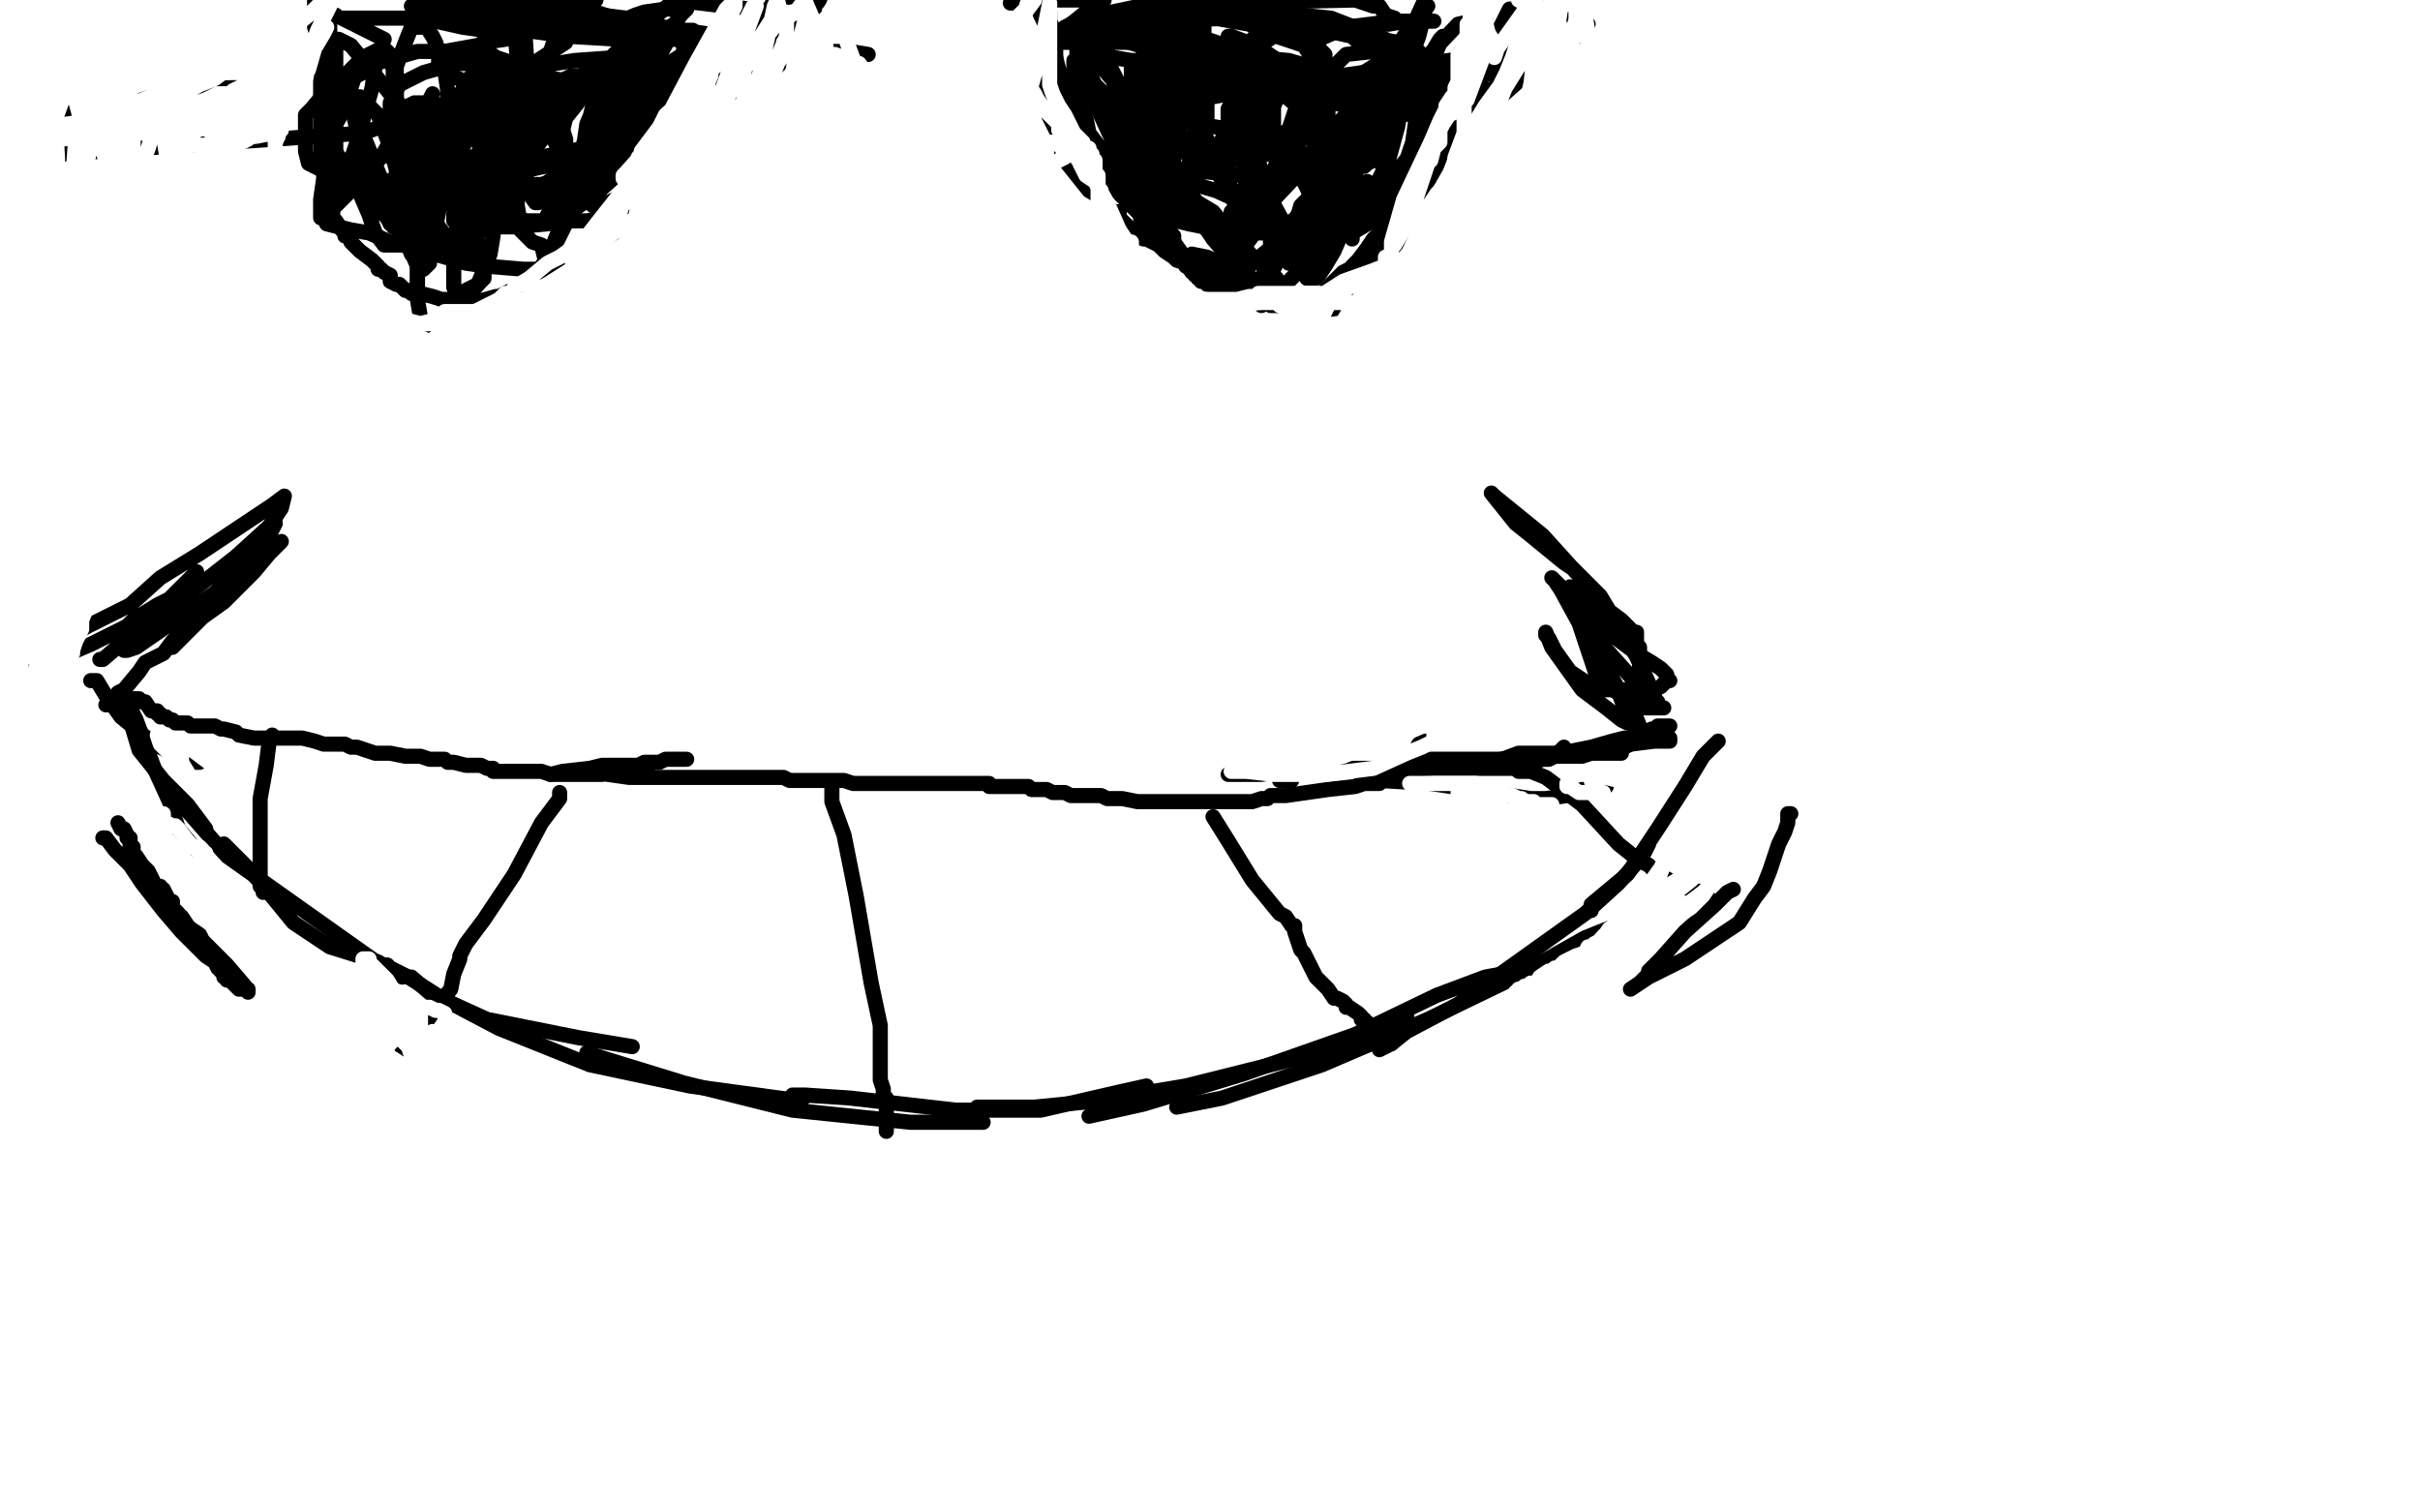 <?xml version="1.0" standalone="no"?>
<!DOCTYPE svg PUBLIC "-//W3C//DTD SVG 1.1//EN"
"http://www.w3.org/Graphics/SVG/1.1/DTD/svg11.dtd">

<svg width="800" height="500" version="1.1" xmlns="http://www.w3.org/2000/svg" xmlns:xlink="http://www.w3.org/1999/xlink" style="stroke-antialiasing: false"><desc>This SVG has been created on https://colorillo.com/</desc><rect x='0' y='0' width='800' height='500' style='fill: rgb(255,255,255); stroke-width:0' /><polyline points="55,260 61,267 61,267 75,283 75,283 130,322 130,322" style="fill: none; stroke: #000000; stroke-width: 5; stroke-linejoin: round; stroke-linecap: round; stroke-antialiasing: false; stroke-antialias: 0; opacity: 1.0"/>
<polyline points="74,279 77,282 77,282 82,287 82,287 88,294 88,294 97,305 97,305 109,313 109,313 125,318 125,318 133,323 133,323" style="fill: none; stroke: #000000; stroke-width: 5; stroke-linejoin: round; stroke-linecap: round; stroke-antialiasing: false; stroke-antialias: 0; opacity: 1.0"/>
<polyline points="136,323 143,329 143,329 150,332 150,332 161,337 161,337 191,343 191,343 209,346 209,346" style="fill: none; stroke: #000000; stroke-width: 5; stroke-linejoin: round; stroke-linecap: round; stroke-antialiasing: false; stroke-antialias: 0; opacity: 1.0"/>
<polyline points="128,319 129,320 129,320 135,323 135,323 146,330 146,330 165,340 165,340 195,352 195,352 228,359 265,364" style="fill: none; stroke: #000000; stroke-width: 5; stroke-linejoin: round; stroke-linecap: round; stroke-antialiasing: false; stroke-antialias: 0; opacity: 1.0"/>
<polyline points="194,348 200,350 200,350 226,358 226,358 262,367 262,367 301,371 301,371 318,371 318,371 325,371 325,371" style="fill: none; stroke: #000000; stroke-width: 5; stroke-linejoin: round; stroke-linecap: round; stroke-antialiasing: false; stroke-antialias: 0; opacity: 1.0"/>
<polyline points="262,362 266,362 266,362 281,363 281,363 316,367 316,367 344,367 344,367 370,361 370,361 379,359 379,359" style="fill: none; stroke: #000000; stroke-width: 5; stroke-linejoin: round; stroke-linecap: round; stroke-antialiasing: false; stroke-antialias: 0; opacity: 1.0"/>
<polyline points="323,366 342,366 342,366 362,364 362,364 392,359 392,359 432,349 432,349 458,338 458,338 465,336 465,336" style="fill: none; stroke: #000000; stroke-width: 5; stroke-linejoin: round; stroke-linecap: round; stroke-antialiasing: false; stroke-antialias: 0; opacity: 1.0"/>
<polyline points="360,369 378,365 378,365 411,355 411,355 448,342 448,342 475,329 475,329 491,323 491,323 502,321 502,321" style="fill: none; stroke: #000000; stroke-width: 5; stroke-linejoin: round; stroke-linecap: round; stroke-antialiasing: false; stroke-antialias: 0; opacity: 1.0"/>
<polyline points="389,366 404,363 404,363 437,352 437,352 472,337 472,337 501,323 501,323 524,310 524,310 539,304 541,301" style="fill: none; stroke: #000000; stroke-width: 5; stroke-linejoin: round; stroke-linecap: round; stroke-antialiasing: false; stroke-antialias: 0; opacity: 1.0"/>
<polyline points="456,347 460,345 460,345 465,341 465,341 482,332 482,332 503,317 503,317 524,302 524,302 535,292 535,292 543,283 545,279" style="fill: none; stroke: #000000; stroke-width: 5; stroke-linejoin: round; stroke-linecap: round; stroke-antialiasing: false; stroke-antialias: 0; opacity: 1.0"/>
<polyline points="526,301 526,299 526,299 538,289 538,289 548,274 548,274 557,260 557,260 563,250 563,250 568,245" style="fill: none; stroke: #000000; stroke-width: 5; stroke-linejoin: round; stroke-linecap: round; stroke-antialiasing: false; stroke-antialias: 0; opacity: 1.0"/>
<polyline points="68,274 62,266 62,266 54,258 54,258 46,248 46,248 43,238 43,238" style="fill: none; stroke: #000000; stroke-width: 5; stroke-linejoin: round; stroke-linecap: round; stroke-antialiasing: false; stroke-antialias: 0; opacity: 1.0"/>
<polyline points="30,225 32,225 32,225 35,230 35,230 40,237 40,237 51,246 51,246 63,252 63,252 66,252 66,252" style="fill: none; stroke: #000000; stroke-width: 5; stroke-linejoin: round; stroke-linecap: round; stroke-antialiasing: false; stroke-antialias: 0; opacity: 1.0"/>
<polyline points="43,234 45,238 45,238 48,246 48,246 51,254 51,254 56,265 56,265 59,274 59,274 64,280 64,280 65,281" style="fill: none; stroke: #000000; stroke-width: 5; stroke-linejoin: round; stroke-linecap: round; stroke-antialiasing: false; stroke-antialias: 0; opacity: 1.0"/>
<polyline points="40,231 41,231 41,231 43,231 43,231 45,231 46,231 46,232 48,232 50,235 52,235 52,236 53,236 53,237 55,237 56,238 57,238 58,239 60,239 61,239 62,239 63,240 67,240 69,240 71,240 73,241 74,241 78,242 79,243 84,244 86,244 88,244 90,244 92,244 96,244 98,244 100,244 104,245 107,246 110,246 111,246 114,246 116,247 118,247 124,249 127,249 129,249 134,250 138,250 139,250 142,251 143,251 144,251 145,251 146,251 147,251 148,252 150,252 154,253 159,253 161,254 162,254 163,254 163,255 165,255 166,255 169,255 170,255 172,255 173,255 177,255 179,255 182,256 185,256 186,256 187,256 191,256 195,256 199,256" style="fill: none; stroke: #000000; stroke-width: 5; stroke-linejoin: round; stroke-linecap: round; stroke-antialiasing: false; stroke-antialias: 0; opacity: 1.0"/>
<circle cx="214.5" cy="254.5" r="2" style="fill: #000000; stroke-antialiasing: false; stroke-antialias: 0; opacity: 1.0"/>
<polyline points="182,256 186,255 186,255 195,254 195,254 199,253 199,253 201,253 201,253 203,253 203,253 204,253 206,253 207,253 208,253 209,253 210,253 211,253 213,252 214,252 215,252 217,252 218,252 220,251 221,251 222,251 224,251 226,251 227,251" style="fill: none; stroke: #000000; stroke-width: 5; stroke-linejoin: round; stroke-linecap: round; stroke-antialiasing: false; stroke-antialias: 0; opacity: 1.0"/>
<polyline points="188,255 189,255 189,255 195,255 195,255 201,256 201,256 208,257 208,257 210,257 210,257 212,257 212,257 217,257 222,257 223,257 224,257 225,257 226,257 227,257 228,257 229,257 231,257 232,257 234,257 236,257 239,257 240,257 241,257 242,257 243,257 245,257 246,257 249,257 250,257 251,257 252,257 255,257 259,257 261,258 262,258 264,258 266,258 268,258 270,258 272,258 274,258 276,258 277,258 279,258 282,259 285,259 288,259 289,259 291,259 293,259 295,259 296,259 298,259 300,259 302,259 304,259 306,259 307,259 310,259 312,259 315,259 316,259 319,259 321,259 324,259 326,259 327,259 327,260 328,260 329,260 333,260 336,260 337,260 340,260 341,261 342,261 344,261 346,261 348,262 352,262 354,263 356,263 358,263 360,263 361,263 363,263 364,263 366,264 369,264 371,264 376,265 378,265 380,265 384,265 385,265 386,265 388,265 389,265 390,265 391,265 393,265 394,265 398,265 399,265 402,265 403,265 405,265 407,265 409,265 413,265 414,265 417,264 418,264 419,264 420,263 423,263 425,263 432,262 439,261 448,260 451,259 454,259 456,259 456,258 457,258 457,257 459,256 462,255 463,253 467,250 469,246 476,243 479,240 487,237 490,236 496,235 498,234 499,234" style="fill: none; stroke: #000000; stroke-width: 5; stroke-linejoin: round; stroke-linecap: round; stroke-antialiasing: false; stroke-antialias: 0; opacity: 1.0"/>
<polyline points="423,258 424,258 424,258 427,258 427,258" style="fill: none; stroke: #000000; stroke-width: 5; stroke-linejoin: round; stroke-linecap: round; stroke-antialiasing: false; stroke-antialias: 0; opacity: 1.0"/>
<polyline points="450,258 456,258 456,258 473,259 473,259 493,262 493,262 506,264 506,264 511,264 511,264 518,263 518,263 523,261 523,261 526,261 526,261 530,260 531,260" style="fill: none; stroke: #000000; stroke-width: 5; stroke-linejoin: round; stroke-linecap: round; stroke-antialiasing: false; stroke-antialias: 0; opacity: 1.0"/>
<polyline points="470,251 482,251 482,251 495,251 495,251 510,250 510,250 515,249 515,249 516,248 516,248 517,247 517,247" style="fill: none; stroke: #000000; stroke-width: 5; stroke-linejoin: round; stroke-linecap: round; stroke-antialiasing: false; stroke-antialias: 0; opacity: 1.0"/>
<polyline points="492,253 494,252 494,252 502,249 502,249 515,249 515,249 530,249 530,249 535,249 535,249 536,249 536,249 536,248 537,247 539,246 540,245 541,245 543,244 544,242 546,241 548,241 548,240 549,240 550,240 551,240 552,240" style="fill: none; stroke: #000000; stroke-width: 5; stroke-linejoin: round; stroke-linecap: round; stroke-antialiasing: false; stroke-antialias: 0; opacity: 1.0"/>
<polyline points="516,250 516,249 516,249 526,247 526,247 533,245 533,245 537,244 537,244 538,244 539,244 540,244 544,244 547,244 548,244 552,244 552,245 550,245 547,245 539,246 533,248 526,249 523,250 520,250 517,250 514,250 512,251 510,251 507,252 502,254 495,254 491,254 489,254 483,254 479,254 476,254 473,254 471,254 467,254 464,254 461,254 453,254 450,254 444,254 434,255 428,255 423,255 417,256 415,256 413,256 408,256 407,256 406,256" style="fill: none; stroke: #000000; stroke-width: 5; stroke-linejoin: round; stroke-linecap: round; stroke-antialiasing: false; stroke-antialias: 0; opacity: 1.0"/>
<polyline points="90,243 89,245 89,245 88,253 88,253 86,264 86,264 86,273 86,273 86,280 86,280 86,283 86,283 86,284 86,284 86,288 86,289 86,292 86,293 87,294 87,295" style="fill: none; stroke: #000000; stroke-width: 5; stroke-linejoin: round; stroke-linecap: round; stroke-antialiasing: false; stroke-antialias: 0; opacity: 1.0"/>
<polyline points="185,262 185,264 185,264 179,272 179,272 170,289 170,289 160,304 160,304 154,312 154,312 152,316 152,316 152,317 152,317 150,322 149,327 145,332 138,342 136,345 133,348 132,349 132,350 132,352" style="fill: none; stroke: #000000; stroke-width: 5; stroke-linejoin: round; stroke-linecap: round; stroke-antialiasing: false; stroke-antialias: 0; opacity: 1.0"/>
<polyline points="275,260 275,265 275,265 279,276 279,276 283,296 283,296 288,325 288,325 291,339 291,339 291,348 291,348 291,357 292,360 292,362 293,363 293,364 293,365 293,366 293,368 293,371 293,372 293,373 293,374" style="fill: none; stroke: #000000; stroke-width: 5; stroke-linejoin: round; stroke-linecap: round; stroke-antialiasing: false; stroke-antialias: 0; opacity: 1.0"/>
<polyline points="401,270 406,278 406,278 414,291 414,291 423,302 423,302 425,303 425,303 427,306 427,306 428,306 428,306 428,308 428,308 429,311 429,311 430,314 431,315 433,319 434,321 435,323 438,326 439,327 441,330 442,330 444,331 445,332 445,333 446,333 449,335 450,336 450,337 451,337 451,338 452,338 453,340 454,341 455,343 458,345 459,345 460,345" style="fill: none; stroke: #000000; stroke-width: 5; stroke-linejoin: round; stroke-linecap: round; stroke-antialiasing: false; stroke-antialias: 0; opacity: 1.0"/>
<polyline points="502,255 503,255 503,255 506,255 506,255 511,257 511,257 523,266 523,266 535,279 535,279 540,283 541,283 542,284 543,285 545,286 547,288 555,293 563,295 565,297" style="fill: none; stroke: #000000; stroke-width: 5; stroke-linejoin: round; stroke-linecap: round; stroke-antialiasing: false; stroke-antialias: 0; opacity: 1.0"/>
<polyline points="33,218 34,218 34,218 41,212 41,212 55,202 55,202 78,184 78,184 89,174 89,174 93,168 94,164 90,167 81,173 66,183 53,191 43,200 29,207 11,217 0,223 1,224 9,222 30,213 42,207 44,205 52,200 56,198 59,195 61,193 62,192 65,189" style="fill: none; stroke: #000000; stroke-width: 5; stroke-linejoin: round; stroke-linecap: round; stroke-antialiasing: false; stroke-antialias: 0; opacity: 1.0"/>
<polyline points="42,213 41,214 41,214 41,215 41,215 42,215 42,215 45,214 45,214 71,196 81,190 90,182 93,179 89,183 84,189 78,195 74,199 67,204 65,206 61,210 60,211 57,214 56,214 57,212 61,208 67,200 72,195 81,185 87,177 90,174 91,173 90,175 87,179 84,183 80,189 78,191 76,193 73,196 70,199 65,203 65,206 57,212 54,216 48,219 46,222 41,228 39,229 37,232 35,233 36,233 37,233 38,230" style="fill: none; stroke: #000000; stroke-width: 5; stroke-linejoin: round; stroke-linecap: round; stroke-antialiasing: false; stroke-antialias: 0; opacity: 1.0"/>
<polyline points="550,234 549,234 549,234 544,234 544,234 533,228 533,228 528,224 528,224 522,206 522,206 516,195 514,192 513,191 516,194 525,208 542,227 548,232 548,233 546,228 541,217 529,198 510,177 494,164 493,163 497,168 501,173 506,177 517,186 520,188 529,197 532,202 536,205 539,208 540,209 541,209 541,211 541,212 541,213 542,214 542,216 542,217 542,219 542,221 542,224 542,226 541,228 540,229 540,235 542,240 543,243 543,245 541,241 539,239 537,234 534,226 531,221 526,210 520,198 519,194 521,196 526,202 533,210 541,216 546,219 549,221 550,222 551,223 551,224 552,225 551,225 550,226 549,227 547,228 544,228 537,228 534,228 528,228 525,226 519,222 514,215 512,211 511,210 511,209 513,214 523,228 531,234 536,238 538,239" style="fill: none; stroke: #000000; stroke-width: 5; stroke-linejoin: round; stroke-linecap: round; stroke-antialiasing: false; stroke-antialias: 0; opacity: 1.0"/>
<polyline points="34,277 35,277 35,277 38,281 38,281 43,286 43,286 47,292 47,292 54,301 54,301 60,308 60,308 63,311 66,314 68,316 71,318 72,320 73,321 74,322 74,323 75,323 75,324 76,324 78,326 79,327 80,327 81,327 82,327 82,328 81,326 75,319 71,315 69,313 67,311 66,309 63,307 62,306 60,303 59,303 59,302 57,300 57,298 56,298 55,296 54,294 53,294 53,293 52,293 51,292 50,290 49,288 48,287 47,286 45,283 44,283 44,281 44,280 43,280 43,279 43,278 43,277 42,277 42,276 41,274 40,274 39,272" style="fill: none; stroke: #000000; stroke-width: 5; stroke-linejoin: round; stroke-linecap: round; stroke-antialiasing: false; stroke-antialias: 0; opacity: 1.0"/>
<polyline points="573,294 571,295 571,295 567,299 567,299 557,308 557,308 549,317 549,317 545,321 545,321 545,322 543,324 542,325 539,327 545,323 557,317 569,309 575,305 580,297 583,293 585,288 586,285 587,282 588,279 590,275 591,272 591,270 591,269 592,269" style="fill: none; stroke: #000000; stroke-width: 5; stroke-linejoin: round; stroke-linecap: round; stroke-antialiasing: false; stroke-antialias: 0; opacity: 1.0"/>
<polyline points="138,94 138,88 138,88 132,74 132,74 119,42 119,42 108,20 108,20 104,9 104,9 104,2 104,2 104,0 104,0" style="fill: none; stroke: #000000; stroke-width: 5; stroke-linejoin: round; stroke-linecap: round; stroke-antialiasing: false; stroke-antialias: 0; opacity: 1.0"/>
<polyline points="111,5 109,6 109,6 109,11 109,11 107,21 107,21 106,27 106,27 106,37 106,37 106,49 106,53 107,57 107,58 108,59 108,60 108,61 108,62 109,64 109,65 109,66 109,67 109,69 110,70 110,72 111,73 113,76 114,77 114,78 115,78 116,79 116,80 117,81 118,82 119,83 123,86 124,87 125,88 125,89 126,89 127,90 129,91 129,93 131,94 132,94 133,95 134,96 135,96 136,97 137,97 139,97 143,98 146,99 149,99 150,100 152,100 153,100 157,100 164,98 165,98 169,96 170,96 172,96 173,95 176,93 181,92 187,88 191,86 194,82 203,77 206,73 214,65 227,52 235,44 250,30 255,24 261,18 273,6 223,0 208,13 204,17 202,19 201,20 201,21 206,21 221,22 233,23 235,22 236,22 236,21 237,21 238,21 240,19 243,16 246,14 248,12 248,11 251,7 253,5 256,0 264,1 259,13 256,17 256,18 256,18 252,22 252,22 251,23 251,23 247,27 247,27 242,31 242,31 234,38 232,41 231,41 232,39 241,33 250,25 257,18 263,13 266,6 271,0" style="fill: none; stroke: #000000; stroke-width: 5; stroke-linejoin: round; stroke-linecap: round; stroke-antialiasing: false; stroke-antialias: 0; opacity: 1.0"/>
<polyline points="343,1 343,2 343,2 344,5 344,5 347,11 347,11 350,23 350,23 353,29 353,29 354,32 354,32 355,35 355,35 356,37 356,37 358,42 358,45 360,50 362,53 364,55 364,56 365,57 366,59 367,60 367,61 367,63 369,63 372,66 374,68 377,71 377,72 381,76 383,78 386,82 387,83 387,84 389,85 390,86 391,86 392,87 394,90 395,90 395,91 396,91 396,92 397,92 397,93 398,93 399,94 400,94 401,95 404,96 405,96 408,98 411,98 415,99 416,99 419,100 420,101 421,101 424,101 426,101 429,101 431,100 432,99 433,99 434,98 435,98 437,97 439,95 440,94 443,91 444,90 446,89 447,89 447,88 449,86 452,82 454,79 464,69 465,66 471,60 473,58 476,55 478,53 482,48 484,44 493,36 495,33 503,26 505,23 509,18 511,15 514,9 516,6 519,0 511,1 503,10 494,20 489,27 486,30 483,35 482,37 481,41 477,47 476,49 475,50 475,51 475,53 474,55 473,55 473,58 471,60 471,61 471,62 471,63 470,64 469,66 467,69 467,70 464,73 463,74 462,75 462,76 459,78 457,80 456,80 455,81 454,82 453,82 453,84 452,85 447,89 447,91 444,93 441,96 440,97 438,98 438,99 437,99 437,101 436,101 435,102 434,102 434,103 435,102 437,100 438,99 441,98 445,95 449,91 455,87 460,81 460,80 462,76 463,75 464,73 464,72 467,68 469,67 469,65 470,64 471,62 473,60 473,58 474,58 475,56 476,55 477,54 478,53 478,52 478,51 481,49 482,48 482,46 483,46 484,44 485,43 486,42 488,39 490,38 491,35 493,33 494,31 496,29 498,28 498,26 499,25 499,23 499,22 500,22 500,21 497,24 494,29 483,46 475,58 470,68 463,79 458,85 456,87 454,89 452,91 451,92 449,95 447,96 445,99 444,100 442,102 441,103 440,103 439,103 437,103 436,103 433,103 430,101 428,98 425,96 423,94 422,92 418,88 413,84 409,81 407,78 405,77 404,76 402,74 402,72 399,72 399,71 398,70 397,69 396,68 395,68 393,66 392,66 390,65 390,64 389,64 388,64 388,63" style="fill: none; stroke: #000000; stroke-width: 5; stroke-linejoin: round; stroke-linecap: round; stroke-antialiasing: false; stroke-antialias: 0; opacity: 1.0"/>
<polyline points="421,96 419,96 419,96 414,97 414,97 406,96 406,96 401,93 401,93 396,91 396,91 388,80 388,80 378,69 378,69 370,58 370,58 365,55 365,55 361,51 357,47 355,45 354,43 353,41 352,39 351,35 351,32 350,30 349,21 349,18 349,15 348,11 348,9 347,7 347,5 347,4" style="fill: none; stroke: #000000; stroke-width: 5; stroke-linejoin: round; stroke-linecap: round; stroke-antialiasing: false; stroke-antialias: 0; opacity: 1.0"/>
<polyline points="345,18 345,21 345,21 345,31 345,31 346,39 346,39 349,46 349,46 352,53 352,53 356,58 356,58 360,63 365,66 366,68 367,69 368,70 370,70 370,72 373,75 375,76 377,77 378,79 379,79 383,81 384,82 385,83 388,85 389,86 392,87 392,88 394,89 395,89 396,89 398,90 399,90 401,90 401,91 402,91 404,91 405,91 407,93" style="fill: none; stroke: #000000; stroke-width: 5; stroke-linejoin: round; stroke-linecap: round; stroke-antialiasing: false; stroke-antialias: 0; opacity: 1.0"/>
<polyline points="158,86 156,84 156,84 154,83 154,83 149,80 149,80 145,75 145,75 143,70 143,70 141,68 141,68 141,67 141,67 141,66 141,66 140,64 140,64 139,62 139,62 139,60 138,59 138,57 138,50 140,46 143,45 151,39 156,37 157,36 162,34 164,34 166,34 167,34 165,40 162,47 160,51 153,56 151,57 146,59 146,52 146,47 148,38 154,28 170,24 202,29 229,39 231,41 231,43 231,46 231,48 230,52 223,59 219,64 208,70 201,72 194,73 174,73 165,70 144,66 141,65 139,65 136,64 135,63 133,57 132,53 132,49 129,40 129,37 129,34 132,28 134,27 140,24 147,22 151,21 160,21 167,21 174,21 176,23 177,23 178,25 178,29 178,36 178,42 175,56 172,60 165,69 163,70 159,72 154,73 150,73 150,71 151,68 151,65 151,56 152,52 156,40 164,28 177,22 190,20 204,19 208,19 214,23 215,24 215,27 215,33 214,37 210,43 206,47 201,51 191,58 183,61 175,63 155,65 147,65 139,63 125,60 120,57 112,52 111,50 109,48 107,44 107,41 107,38 108,33 110,30 119,23 124,21 138,17 144,17 151,17 161,17 164,19 170,21 170,23 171,26 171,33 171,38 169,51 167,58 161,71 156,76 150,79 147,81 142,81 139,81 138,80 138,79 138,77 138,73 138,67 138,60 139,56 142,52 149,46 158,41 165,39 173,38 179,38 181,42 185,50 187,55 187,69 187,74 183,82 182,84 179,88 178,89 176,89 173,89 161,88 154,87 137,82 129,80 122,77 116,76 108,74 107,72 106,72 106,69 106,66 107,59 108,56 110,56 114,53 119,52 123,52 131,51 134,51 135,51 138,51 139,52 140,55 140,56 140,60 140,61 140,64 137,73 137,70 136,65 135,61 133,51 133,47 133,40 135,35 137,34 140,34 148,38 159,48 161,51 161,54 163,62 163,68 163,78 162,84 158,94 154,99 150,105 148,106 144,108 143,109 142,110 141,110 140,110 139,108 139,105 138,99 138,87 138,80 138,66 138,59 140,48 142,44 143,42 144,39 146,36 148,35 149,34 150,33 150,32 151,32 152,31 152,37 151,42 150,48 148,54 144,67 140,75 136,78 135,78 134,74 133,71 133,67 132,60 131,48 131,34 131,27 131,22 134,14 136,9 138,9 139,9 141,9 143,12 144,14 147,23 148,30 148,38 148,60 145,70 143,80 142,84 142,87 140,89 139,89 138,89 138,86 136,84 134,79 131,69 127,63 124,55 120,48 118,43 116,34 116,31 116,29 117,26 118,25 120,24 121,23 122,22 123,22 124,22 123,29 121,36 118,47 116,53 114,60 112,65 111,65 111,57 111,49 111,33 111,25 111,20 111,15 111,13 112,13 116,15 129,31 137,40 142,45 142,48 142,50 142,54 142,56 141,60 141,62 141,63 139,66 139,67 138,67 138,68 138,67 137,64 137,56 137,45 141,35 141,34 142,33 143,31" style="fill: none; stroke: #000000; stroke-width: 5; stroke-linejoin: round; stroke-linecap: round; stroke-antialiasing: false; stroke-antialias: 0; opacity: 1.0"/>
<polyline points="183,14 182,17 182,17 177,28 177,28 171,44 171,44 167,56 167,56 162,65 162,65 159,68 159,68 159,64 161,56 182,33 221,21 229,16 228,18 226,20 225,21 221,24 212,28 205,30 199,31 191,32 190,33 187,35 186,37 185,37 189,31 191,26 194,24 198,20 199,20 199,22 195,39 188,68 182,83 181,85 180,85 179,81 176,80 172,76 172,74 171,68 171,63 171,58 178,44 183,38 187,34 194,27 196,26 198,24 199,23 199,29 198,41 193,62 190,68 181,74 170,75 162,75 153,71 150,69 149,67 147,61 147,57 147,51 147,47 147,44 154,36 160,33 174,28 181,28 197,27 203,27 209,25 212,24 211,28 208,31 206,35 199,43 194,49 188,51 186,50 186,46 186,43 187,39 191,34 193,29 200,25 207,20 219,14 221,13 222,12 220,14 218,17 215,24 212,31 210,34 209,40 207,42 205,45 203,47 203,48 202,48 201,48 200,49 196,50 196,51 194,52 193,53 193,48 194,41 197,34 204,22 206,20 206,19 206,18 207,18 208,17 209,17 210,16 211,16 211,17 210,21 207,26 205,29 204,32 203,34 202,36 201,37 200,39 197,41 196,41" style="fill: none; stroke: #000000; stroke-width: 5; stroke-linejoin: round; stroke-linecap: round; stroke-antialiasing: false; stroke-antialias: 0; opacity: 1.0"/>
<polyline points="221,13 216,22 216,22 208,39 208,39 202,47 202,47 197,54 197,54 193,59 193,59 192,62 192,62 189,63 189,63 187,66 187,66 185,67 185,67 184,67 184,67 187,61 190,58 196,54 211,47 220,39 230,29 239,19 241,16 239,20 234,28 220,43 206,56 196,65 190,69 184,71 181,71 184,67 188,63 199,52 209,41 225,26 232,19 235,15 235,14 235,18 232,24 229,30 226,37 213,56 205,65 201,67 200,67 198,68 196,68 198,61 205,52 216,32 223,23 228,18 229,18 228,21 225,26 222,30 215,38 204,51 201,55 197,58 193,61 189,63 186,64 184,65 183,66 182,66 181,66 180,66 178,67 177,67 172,60 169,52 164,41 161,30 161,27 162,26 165,26 169,31 171,34 172,35 174,48 172,61 167,68 160,76 156,78 153,80 152,80 151,80 151,69 151,61 152,53 154,34 155,29 155,26 157,24 160,26 162,29 164,35 165,39 165,44 165,50 162,56 157,61 155,63 154,63 155,56 158,51 161,46 164,42 168,38 169,38 171,38 171,37 175,37 179,40 185,48 187,50 190,56 191,57 189,57 185,59 179,61 176,61 171,58 165,52 163,49 161,40 160,36 160,33 160,28 161,27 166,26 169,26 176,29 181,32 182,34 185,37 186,38 186,41 186,43 187,46 187,49 187,52 186,56 184,58 180,61 177,63 173,63 168,63 166,63 164,60 163,58 163,55 162,52 161,47 160,42 159,36 159,32 159,27 159,26 159,24 161,30 161,35 159,48 156,57 153,60 147,60 131,60 120,59 111,57 106,56 102,54 101,50 101,47 101,44 101,41 101,38 103,36 108,30 111,28 118,21 120,19 122,18 124,17 126,16 127,16 128,17 129,18 129,19 130,23 130,25 131,30 131,33 131,36 131,42 130,45 126,52 123,55 120,59 113,66 111,68 109,70 109,63 109,57 109,46 111,41 115,34 116,33 117,32 118,32 119,32 125,38 128,46 129,49 131,56 131,61 132,67 132,71 132,74 132,77 132,79 132,80 132,81 130,81 128,81 127,81 124,77 122,71 119,64 117,59 117,57 117,55 117,56 118,57 121,57 123,62 124,64 124,66 125,67 127,70 127,71 128,72 129,74 130,74 130,75 131,75 132,75 133,75" style="fill: none; stroke: #000000; stroke-width: 5; stroke-linejoin: round; stroke-linecap: round; stroke-antialiasing: false; stroke-antialias: 0; opacity: 1.0"/>
<polyline points="132,78 133,78 133,78 136,78 136,78 138,79 138,79 142,80 142,80 143,80 146,80 152,80 156,80 157,80 159,81 160,86 160,89 160,92 159,93 158,94 156,95 154,96 153,97 152,97 151,97 150,95 150,94 150,92 150,91 150,89 150,88 150,87 150,85 150,81 153,79 159,72 164,66 169,60 177,49 180,45 182,43 183,40 184,40 184,39 176,35 163,31 147,24 145,22 145,20 147,17 158,15 160,14 167,13 169,12 169,11 160,10 153,9 144,7 151,7 166,9 188,12 205,13 213,13 203,12 184,8 157,5 145,4 148,4 153,4 161,4 185,5 196,9 217,12 229,14 231,14 218,12 205,9 181,6 170,6 164,6 162,6 160,6 159,6 158,6 161,6 170,6 184,6 188,9 187,14 167,27 120,44 47,49 20,51 2,38 22,36 48,32 64,30 74,29 75,29 78,29" style="fill: none; stroke: #000000; stroke-width: 5; stroke-linejoin: round; stroke-linecap: round; stroke-antialiasing: false; stroke-antialias: 0; opacity: 1.0"/>
<polyline points="127,13 115,7 115,7 113,6 113,6 123,6 176,6 196,0 197,0 192,1 171,2 145,2 136,2 146,2 160,3 171,4 178,3 182,3 186,3 190,3 194,3 197,4 203,6 204,7" style="fill: none; stroke: #000000; stroke-width: 5; stroke-linejoin: round; stroke-linecap: round; stroke-antialiasing: false; stroke-antialias: 0; opacity: 1.0"/>
<polyline points="434,7 431,7 431,7 425,7 425,7 416,4 416,4 407,4 407,4 405,4 405,4 412,4 419,4 441,10 462,14 469,17 461,14 431,7 404,3 397,3 405,3 412,3 420,4 440,6 458,13 447,12 438,10 408,6 378,7 360,11 357,12 361,12 370,13 403,23 425,30 453,37 469,38 472,38 456,34 450,33 439,33 437,33 437,27 439,24 445,18 454,17 470,23 486,28 493,30 493,31 491,32 484,32 469,32 455,29 427,27 418,25 407,22 406,21 406,19 406,17 406,14 406,13 406,12 407,12 415,15 424,21 427,22 428,22 428,23 428,24 426,25 419,25 394,22 380,21 368,19 364,17 363,17 363,16 365,13 369,8 375,7 389,5 396,5 413,8 419,11 431,15 433,18 436,20 436,21 436,25 436,27 430,29 427,29 414,29 407,28 399,27 396,27 399,22 401,20 406,20 417,19 437,26 452,34 459,37 460,38 460,39 460,42 455,45 446,46 436,46 414,44 402,42 380,38 376,38 375,38 376,35 379,32 385,27 393,22 407,21 413,21 424,24 433,27 451,34 455,36 458,39 459,40 458,44 456,45 456,48 451,52 444,55 431,58 423,58 410,58 382,55 370,53 361,48 359,42 358,38 357,29 356,23 356,16 356,13 356,10 356,9 360,8 373,7 383,8 399,13 405,15 411,17 416,20 417,21 417,23 417,25 417,27 417,29 417,32 417,33 417,34 416,34 415,35 415,36 414,36 414,34 414,32 415,31 417,28 418,27 418,26 419,26 420,27 420,29 421,34 421,39 421,41 419,45 417,48 413,50 411,50 409,47 408,42 408,37 408,36 407,36 408,36 413,36 420,42 427,47 428,47 429,47 429,48 429,49 424,51 413,51 394,46 381,44 376,44 376,38 376,36 380,33 381,32 385,32 392,38 396,40 412,72 412,74 412,75 412,76 412,77 412,70 412,65 412,59 410,49 410,40 410,32 410,29 410,25 410,24 417,38 423,45 432,62 435,69 438,73 440,73 441,73 441,75 436,76 426,77 416,77 408,77 393,74 385,72 384,72 384,70 384,67 384,54 386,47 387,34 392,25 396,23 403,20 407,20 416,20 419,20 425,24 430,32 434,40 439,49 439,54 439,59 439,69 438,74 434,83 432,84 431,86 428,87 426,87 426,83 424,78 419,65 418,58 416,54 414,39 412,33 412,30 412,21 412,15 415,12 417,10 419,10 422,10 426,10 428,11 432,13 435,18 438,22 439,31 439,37 439,41 437,55 436,62 430,71 428,74 423,77 420,77 418,73 415,70 414,64 413,59 410,46 410,41 410,30 410,27 411,21 413,17 418,14 421,12 429,11 430,11 434,13 435,15 438,18 438,25 438,30 434,37 429,41 418,48 415,50 405,54 400,56 393,57 390,57 388,57 386,52 385,46 383,40 382,34 381,25 381,21 381,15 381,11 384,8 386,6 389,5 390,5 394,5 398,8 398,15 399,24 399,36 399,41 397,51 396,56 393,60 392,61 391,62 390,62 389,60 388,58 385,52 383,47 380,38 380,35 379,29 378,21 378,17 378,15 378,14 380,16 382,19 384,23 386,26 387,30 388,32 388,36 388,38 385,43 383,44 380,46 375,49 375,50 374,50 374,43 374,38 375,33 376,29 379,25 384,21 390,17 393,16 394,16 395,16 396,17 396,20 396,30 397,34 397,42 394,47 394,48 389,43 384,39 376,30 374,26 374,24 374,21 374,20 375,20 377,20 384,23 388,25 393,29 395,30 395,31 395,35 393,37 388,41 387,42 381,44 380,44 380,40 380,37 380,33 380,26 380,23 379,22 380,27 383,33 386,41 386,45 388,52 388,54 389,56 395,61 402,63 413,68 417,68 419,62 426,43 429,34 429,31 429,30 429,29 429,39 429,47 425,59 419,70 414,78 411,82 410,83 411,77 414,70 433,42 444,30 446,27 454,22 455,28 456,33 458,43 458,47 458,50 458,54 457,55 457,46 458,42 461,32 463,26 463,25 463,23 460,32 455,41 445,58 434,70 428,78 427,79 428,75 430,71 439,57 452,41 454,39 452,45 448,58 444,70 443,71 443,66 448,51 464,27 482,8 491,6 487,29 483,43 482,45 482,40 482,34 484,22 486,16 486,13 483,17 480,21 477,24 471,31 469,34 468,35 469,30 472,26 472,23 473,18 476,13 477,12 474,19 466,31 458,46 454,53 452,54 451,55 452,49 458,32 466,11 471,0 471,4 469,12 466,20 462,42 459,53 453,65 450,69 448,74 447,75 446,75 445,76 443,77 441,79 445,74 449,71 460,61 464,55 469,49 473,45 474,43 477,40 478,40 480,40 480,41 476,45 471,51 462,58 446,74 428,91 421,98 417,101 417,97 417,95 417,92 418,90 421,87 427,79 432,68 438,57 444,47 447,43 450,36 450,34 448,40 446,46 441,61 436,74 432,81 430,84 431,78 434,75 441,61 448,49 449,47 448,53 446,59 443,65 442,69 440,74 437,79 437,82 436,82 436,83 437,81 438,81 437,80 436,79 436,78 436,83 436,85 433,92 432,92 433,92 435,92 436,91 438,88 441,83 444,76 448,69 451,64 452,61 452,60 452,63 450,67 449,72 448,75 447,78 447,79 447,77 452,74 459,70 462,65 464,56 467,47 468,40 470,37 471,34 472,34 472,32 473,32 474,31 473,36 470,42 467,49 465,55 462,60 462,62 459,65 457,67 457,68 457,69 456,70 455,70 454,71 453,71 454,69 460,59 471,45 484,30 490,20 493,14 496,9 498,5 499,3 500,3 498,7 490,17 482,31 479,39 475,44 475,45 473,47 477,41 481,36 484,33 484,31 485,30 486,28 486,27 488,26 489,23 490,21 494,16 500,8 511,0 513,2 502,13 489,22 483,28 482,28 476,30 464,34 451,41 444,44 436,41 424,31 419,25 417,22 416,19 416,18 416,17 416,22 414,32 412,47 412,59 411,68 410,72 409,74 407,76 406,76 401,70 396,67 394,65 391,63 385,56 383,46 380,33 380,25 379,18 379,15 379,13 379,11 379,10 381,21 383,29 388,42 392,49 394,55 395,59 396,59 390,56 383,53 371,38 367,23 366,19 366,17 366,16 366,15 366,14 366,20 369,26 374,37 380,50 385,66 387,77 388,80 388,81 388,78 386,76 380,65 372,56 368,52 363,48 360,44 359,39 357,35 356,31 355,25 355,22 355,20 359,28 364,34 375,48 383,56 386,59 387,63 389,64 388,60 383,51 370,29 359,16 359,21 366,38 376,57 383,66 385,69 386,69" style="fill: none; stroke: #000000; stroke-width: 5; stroke-linejoin: round; stroke-linecap: round; stroke-antialiasing: false; stroke-antialias: 0; opacity: 1.0"/>
<polyline points="386,69 385,63 382,58 376,47 368,34 362,28 362,34 368,47 375,59 383,65 390,69 392,71 394,72 395,72 396,74 398,75 401,78 405,82 409,86" style="fill: none; stroke: #000000; stroke-width: 5; stroke-linejoin: round; stroke-linecap: round; stroke-antialiasing: false; stroke-antialias: 0; opacity: 1.0"/>
<polyline points="411,86 409,85 408,83 406,80 401,76 400,74" style="fill: none; stroke: #000000; stroke-width: 5; stroke-linejoin: round; stroke-linecap: round; stroke-antialiasing: false; stroke-antialias: 0; opacity: 1.0"/>
<polyline points="409,86 410,86 411,86" style="fill: none; stroke: #000000; stroke-width: 5; stroke-linejoin: round; stroke-linecap: round; stroke-antialiasing: false; stroke-antialias: 0; opacity: 1.0"/>
<polyline points="400,74 400,75 402,76 402,78 404,79 407,83 408,87 410,88 410,90 411,91 409,91 406,91 404,89 402,88 405,88 407,89 412,92 418,98 420,99 417,98 409,94 399,89 394,85 394,84 399,85 406,88 412,91 416,93 418,94 420,91 423,85 428,75 430,68 434,64 436,58 440,50 441,47 442,44 443,40 444,39 445,38 445,37 444,42 438,48 422,65 413,75 412,77 411,77 411,76 414,71 422,62 426,57 437,47 440,45 443,50 444,52 445,59 445,64 445,67 442,72 439,76 438,72 436,70 435,65 434,62 433,61 433,66 433,70 434,73 434,74 432,74 428,74 424,73 418,62 414,58 414,55 414,56 416,59 416,64 415,69 412,74 398,49 387,25 374,5 372,4 379,6 388,10 395,10 395,11 385,11 361,9 356,9 352,9 358,6 377,2 403,1 448,0 454,2 456,2 458,5 461,6 461,7 460,7 459,7 458,8 459,8 465,7 473,7 474,7 461,7 445,9 436,13 436,11 438,10 441,8 443,8 445,9 447,12 451,16 453,17 454,17 453,15 452,15" style="fill: none; stroke: #000000; stroke-width: 5; stroke-linejoin: round; stroke-linecap: round; stroke-antialiasing: false; stroke-antialias: 0; opacity: 1.0"/>
<polyline points="439,27 438,26 438,26 437,25 437,25 433,22 433,22 426,20 426,20 415,19 415,19 407,19 407,19 405,19 405,19 404,19 401,19 398,19 397,19 397,18" style="fill: none; stroke: #000000; stroke-width: 5; stroke-linejoin: round; stroke-linecap: round; stroke-antialiasing: false; stroke-antialias: 0; opacity: 1.0"/>
<polyline points="402,15 397,15 397,15 391,14 391,14 378,14 378,14 373,14 373,14 366,14 366,14 359,14 359,14 355,14 355,14 354,14 353,14 352,14 352,12 352,10 354,8 359,4 361,3 365,0 336,0 334,1 340,1 343,0" style="fill: none; stroke: #000000; stroke-width: 5; stroke-linejoin: round; stroke-linecap: round; stroke-antialiasing: false; stroke-antialias: 0; opacity: 1.0"/>
<polyline points="395,36 396,36 396,36 398,34 398,34 398,33 398,33 401,32 401,32 422,28 422,28 486,19 505,15 523,9 525,8 523,11 518,14 509,20 494,24 478,27 462,27 444,27 432,27 429,26 426,25 425,25 425,26 424,29 420,37 413,46 405,52 404,52 404,50 404,47 406,42 406,36 409,31 412,27 415,24 412,29 410,34 408,38 404,49 402,51 402,53 402,50 405,44 411,40 415,47 420,75 420,88 420,89 419,89 415,86 409,79 407,73 407,70 407,72 407,74 406,75 406,76 405,76 404,76 402,76 399,76 401,79 407,86 410,91 411,91 411,90 414,87 420,82 430,70 436,61 446,45 452,38 457,29 465,16 468,11 469,8 470,5 470,4 470,8 469,11 467,14 464,19 460,20 458,21 461,17 466,9 472,2" style="fill: none; stroke: #000000; stroke-width: 5; stroke-linejoin: round; stroke-linecap: round; stroke-antialiasing: false; stroke-antialias: 0; opacity: 1.0"/>
<polyline points="243,7 240,9 240,9 231,16 231,16 217,24 217,24 211,25 211,25 210,25 210,25 210,21 211,18 212,13 215,7 159,0 182,5 193,6 194,6 193,6 207,7 271,17 287,18 281,17 267,17 259,17 258,17 250,17 237,17 228,17 226,17 226,16 226,14 227,11 229,10 219,10 213,10 204,10 203,10 203,8 210,5 213,4 220,3 224,3 225,3 226,3 227,3 225,5 223,8 215,12 212,14 206,17 204,18 198,21 192,25 189,25 183,28 181,30 177,31 174,33 173,33 171,35 171,24 171,19 170,9 170,4 173,3 174,18 174,31 172,41 167,49 162,57 159,62 156,64 165,60 171,57 189,53 211,47 216,44 210,46 193,49 150,58 138,62 147,57 158,51 166,46 169,44 169,43" style="fill: none; stroke: #000000; stroke-width: 5; stroke-linejoin: round; stroke-linecap: round; stroke-antialiasing: false; stroke-antialias: 0; opacity: 1.0"/>
<polyline points="15,26 16,27 16,27 18,35 18,35 19,52 19,52 19,68 19,68 19,79 19,79 18,91 18,91 18,92 18,92 26,50 27,36 27,32 27,28 27,18 27,15 27,13 26,13 25,18 23,23 21,32 17,43 14,49 11,57 6,63 5,64 5,58 5,54 8,45 9,39 10,33 10,29 11,25 11,23 11,28 11,33 8,42 6,60 2,78 1,85 0,90 0,84 0,66 0,52 0,38 0,31 0,37 0,45 0,52 0,46 2,43 4,40 6,28 8,24 8,23 8,20 8,25 8,30 8,40 8,52 8,62 7,68 6,69 6,63 6,59 6,51 8,41 8,34 9,31 9,38 10,45 11,50 11,59 11,62 11,64 11,65 11,59 11,52 11,40 12,29 12,25 12,23 12,29 13,34 14,47 14,55 16,46 18,36 21,23 21,16 22,14 23,26 26,37 30,59 31,74 33,84 34,85 34,78 35,61 36,46 38,32 38,31 39,39 40,48 41,55 43,68 44,75 44,77 44,72 44,67 44,49 44,41 44,39 44,40 43,43 42,46 40,39 35,21 31,11 31,10 31,17 29,30 27,57 24,77 22,86 22,88 22,80 24,64 27,42 28,31 28,34 25,46 24,60 20,67 19,81 17,90 16,93 16,85 16,79 16,64 15,51 14,43 13,39 13,38 13,43 14,47 15,50 19,73 20,79 24,68 28,57 37,18 50,8 52,32 55,51 61,65 61,66 61,56 61,48 61,39 61,26 61,19 61,15 59,7 59,5 58,5 58,13 58,22 58,38 58,51 58,57 58,66 58,67 58,61 58,58 58,48 58,40 58,26 58,18 58,16 57,24 54,32 49,49 43,64 42,71 40,73 39,65 37,59 34,50 32,45 31,42 31,40 32,36 33,34 36,31 39,30 45,27 48,27 49,25 55,22 56,22 56,23 55,24 49,27 43,29 43,32 40,35 35,39 33,41 31,41 30,41 33,38 42,35 55,30 68,25 73,24 74,24 75,24 75,23 71,26 66,28 53,35 45,37 26,42 8,44 0,45 7,46 31,41 43,40 46,39 49,38 52,38 52,37 54,37 56,37 68,33 72,31 73,31 75,31 76,31 77,31 79,30 79,29 77,30 76,31 74,32 73,32 72,33 70,33 69,34 65,34 63,36 62,36 61,36 61,37 61,38 62,39 64,39 67,39 70,39 74,39 75,40 79,40 80,40 82,40 83,40 83,43 81,45 80,46 77,50 73,55 70,57 67,58 64,60 62,60 59,58 58,56 58,55 58,50 61,48 65,43 73,40 78,37 80,36 82,35 83,34 84,33 84,34 84,35 82,39 80,40 79,41 76,42 74,44 71,46 70,46 72,46 76,46 81,46 82,46 80,47 78,47 76,48 74,48 65,48 63,48 61,48 60,48 64,48 69,48 77,46 85,45 90,44 92,44 93,43 92,44 92,45 91,47 91,50 90,52 90,56 89,59 89,62 89,64 89,65 90,66 91,69 93,73 95,74 97,77 101,81 103,84 104,84 106,86 107,86 107,87 108,88 109,88 109,89 110,90 110,91 111,91 112,91 112,92 113,93 113,95 115,96 117,97 118,98 120,99 121,100 122,100 124,101 128,102 129,103 133,104 135,106 139,107 140,107 141,107 142,107 143,107 144,107 146,108 148,108 150,108 153,108 155,108 157,108 155,108 153,108 150,108 145,111 140,114 136,116 134,117 133,118 131,119 129,121 127,122 126,122 127,122 128,122 131,122 141,117 144,116 144,115 143,115 142,114 140,112 138,112 134,110 133,110 131,110 129,110 127,110 125,110 124,110 123,110 124,110 126,110 129,109 130,109 132,109 133,109 135,109 136,109 137,109 138,108 139,107 143,106 146,104 147,103 149,103 150,103 153,103 162,103 167,102 170,100 172,99" style="fill: none; stroke: #ffffff; stroke-width: 5; stroke-linejoin: round; stroke-linecap: round; stroke-antialiasing: false; stroke-antialias: 0; opacity: 1.0"/>
<polyline points="287,28 287,26 287,26 287,25 287,25 284,21 284,21 276,18 276,18 271,18 271,18 265,26 265,26 265,27 265,27 263,29 263,26 263,20 268,13 268,10 269,9 270,8 272,7 273,6 273,11 273,16 273,21 273,23 273,19 269,7 266,0 263,4 260,6 260,7 258,4 257,0 256,2 251,25 249,39 249,41 248,42 248,40 246,38 246,36 246,31 246,21 246,17 246,16 244,22 241,30 239,36 235,42 231,49 229,54 229,55 229,52 230,49 234,41 241,30 249,16 256,5 267,3 263,19 260,34 257,55 255,66 254,67 254,64 254,61 254,58 254,55 254,47 253,42 253,39 253,32 253,28 253,26 253,24 251,29 247,32 234,48 226,57 218,65 213,70 210,73 211,67 219,49 236,21 242,8 242,4 243,2 243,0 240,3 230,21 221,38 215,46 212,50 212,51 211,52 211,53 209,55 208,56 207,58 206,58 206,59 206,58 207,57 215,48 220,38 230,29 241,17 244,12 245,10 246,9 245,14 243,18 239,29 237,33 234,40 233,44 233,48 233,49 231,50 230,51 229,53 227,56 224,59 221,63 220,64 219,65 218,66 218,67 217,67 216,68 216,62 216,57 217,56 215,59 211,69 203,91 193,108 191,110 188,114 187,115 187,116 186,116 183,116 181,118 180,119 180,116 180,114 180,108 186,99 196,91 209,80 213,76 215,74 219,69 220,69 221,68 221,67 222,66 222,65 224,63 225,61 225,60 226,60 222,63 218,66 213,70 200,79 192,87 181,94 177,96 171,101 168,103 167,104 165,105 163,106 161,108 160,108 159,109 157,109 155,111 153,111 149,113 148,113 149,113 149,111 150,109 153,107 155,105 157,103 161,101 165,99 166,98 167,97 169,97 170,95 175,92 181,87 185,85 192,80 197,75 201,74 205,69 209,64 211,62 212,60 213,59 214,58 214,56 215,55 216,54 216,53 216,52 216,50 218,49 218,47 219,47 219,46 220,45 221,44 221,42 222,41 223,39 224,38 226,33 227,32 229,30 232,25 233,23 236,21 236,19 236,18 236,17 237,16 238,15 238,14 235,18 233,20 227,32 220,42 215,52 210,62 206,67 205,70 204,70 203,72 202,74 198,78 193,83 190,86 189,86 190,85 191,82 198,73 213,54 227,32 243,11 247,6 249,2 250,2 243,21 240,28 238,32 235,36 234,36 234,33 234,30 234,24 234,20 235,18 235,25 232,32 227,48 222,65 220,70 219,70 219,68 219,65 222,55 227,45 233,38 233,37 233,41 233,45 232,47 232,49 231,49 236,40 240,33 249,18 258,6 260,4 260,6 260,12 255,24 255,25 256,20 259,16 259,14 259,18 257,21 253,32 245,48 243,55 244,46 250,32 255,21 255,19 255,21 255,29 256,37 276,1 280,14 284,25 286,27 284,28" style="fill: none; stroke: #ffffff; stroke-width: 5; stroke-linejoin: round; stroke-linecap: round; stroke-antialiasing: false; stroke-antialias: 0; opacity: 1.0"/>
<polyline points="108,9 107,11 107,11 104,16 104,16 102,23 102,23 100,25 100,25 100,27 100,27 100,23 102,19 105,10 110,0 107,0 102,5 97,9 96,9 95,11 92,14 90,22 90,23 87,29 81,35 76,45 75,48" style="fill: none; stroke: #ffffff; stroke-width: 5; stroke-linejoin: round; stroke-linecap: round; stroke-antialiasing: false; stroke-antialias: 0; opacity: 1.0"/>
<polyline points="340,0 339,3 339,3 337,5 337,5 334,8 334,8 331,11 331,11 329,15 329,15 327,17 326,19 325,19 326,17 327,15 331,12 335,9 339,4 342,0" style="fill: none; stroke: #ffffff; stroke-width: 5; stroke-linejoin: round; stroke-linecap: round; stroke-antialiasing: false; stroke-antialias: 0; opacity: 1.0"/>
<polyline points="504,3 504,6 504,6 503,13 503,13 499,24 499,24 491,35 491,35 483,48 483,48 477,63 477,63 469,80 467,84 466,88 465,89 466,83 472,70 484,49 492,36 498,24 500,19 501,16 503,12 504,7 506,4 507,3 507,7 507,20 505,37 504,40 504,37 506,28 510,15 512,5 513,3 513,9 513,14 513,21 513,28 510,37 509,40 507,44 507,41 507,34 507,24 507,17 507,14 507,16 502,22 497,30 495,32 494,34 492,36 492,37 492,38 490,41 490,42 490,43 490,44 490,41 491,39 496,33 498,28 503,20 508,11 511,4 512,3 512,2 513,1 514,1 514,2 515,6 517,14 517,19 517,20 517,19 519,17 519,15 520,13 521,12 521,11 521,12 521,7 521,1 522,1 519,17 516,27 515,32 515,29 515,21 515,9 516,2 523,0 523,4 524,7 524,8 524,6 524,3 524,0 524,5 525,11 525,21 527,27 528,30 528,31" style="fill: none; stroke: #ffffff; stroke-width: 5; stroke-linejoin: round; stroke-linecap: round; stroke-antialiasing: false; stroke-antialias: 0; opacity: 1.0"/>
<polyline points="458,85 458,88 458,88 455,89 455,89 450,98 450,98 446,103 446,103 443,108 443,108 439,113 439,113 437,117 437,117 435,121 435,121 434,122 434,122 434,123 434,123 434,125 433,125 432,126 431,127 430,127 425,129 424,130 420,130 417,130 415,130 414,130 414,129 413,128 411,124 410,122 407,118 406,117 408,115 411,113 418,109 427,104 444,93 458,88 467,85 471,83 473,82 475,80 478,80 484,78 487,77 489,76 490,75 487,77 468,87 448,94 436,100 429,105 427,106 424,108 422,108 421,109 419,110 410,115 405,116 405,114 405,113 406,112 411,111 419,109 424,108 434,108 442,107 447,106 449,105 450,104 455,101 457,100 451,100 435,100 424,100 423,101 440,100 438,100 436,100 417,100 404,101 399,101 398,101 397,101 396,100 395,99 390,99 388,99 387,99 385,99 379,99 377,99 375,99 374,99 376,99 377,99 378,99 380,99 383,99 393,99 400,99 404,99 409,99 413,98 415,98 416,97 418,97 419,97 420,97 422,97 423,97 426,97 428,97 429,97 430,97 431,97 433,97 435,97 436,97 438,97 439,97 439,99 439,101 437,105 435,106 435,107 435,108 435,109 436,112 440,116 442,117 444,114 447,109 454,103 463,89 468,85 473,77 476,72 479,68 480,66 482,64 482,62 482,61 481,65 479,68 472,77 470,82 469,83 469,85 468,85 466,85 463,86 460,86 460,80 464,66 473,47 476,40 478,36 478,35 480,32 481,31 481,29 482,27 482,26 482,25 482,24 482,23 482,22 482,20 482,18 483,18 483,17 484,15 484,14 485,13 485,12 485,11 485,9 485,8 487,7 487,6 487,4 487,3 488,3 488,2 489,1 489,0 491,3 491,10 491,17 488,25 485,33 481,37 479,38 477,41 476,43 476,44 476,47 474,49 473,53 472,54 471,57 470,60 468,66 463,74 463,75 462,76 461,79 460,81 461,81 464,76 471,70 475,64 480,59 481,52 484,44 484,43 484,41 484,38 484,34 485,29 486,21 486,17 486,13 486,11 486,8 486,3 486,1 491,1 491,7 492,11 494,14 494,15 494,17 494,18 494,19 495,16 500,9 505,2 508,1 508,6 508,12 508,13 507,11 506,8 504,1 502,0" style="fill: none; stroke: #ffffff; stroke-width: 5; stroke-linejoin: round; stroke-linecap: round; stroke-antialiasing: false; stroke-antialias: 0; opacity: 1.0"/>
<polyline points="360,51 359,51 359,51 358,47 358,47 355,44 355,44 354,42 354,42 352,38 352,38 350,35 350,35 348,31 347,28 347,24 347,21 347,19 347,17 347,16 347,14 347,13 347,9 347,7 347,3 347,2 347,1 347,1 345,11 343,21 341,28 340,36 339,40 339,41 339,42 339,44 339,47 339,49 339,50 339,51 340,52 341,52 342,52 342,53 343,53 344,54 345,54 346,54 347,55 348,58 349,58 350,59 348,59 347,59 346,57 346,54 346,50 345,46 342,40 340,32 340,30 340,28 342,31 343,33 346,37 348,39 350,41 350,43 352,45 352,46 354,46 355,46 357,46 358,47 358,48 359,49 360,49 360,50 361,51 361,52 362,53 362,55 362,57 363,58 363,60 363,61 363,62 363,63 363,64 363,65 363,68 363,69 363,70 363,71 363,72 362,72 361,72 361,73 362,75 363,76 366,77 367,77 370,78 371,79 373,80 374,80 374,81 372,79 370,76 366,67 362,60 358,55 355,51 353,50 351,49 351,48 350,48 350,47 349,47 348,47 347,47 345,47 344,47 343,47 342,47 340,47 341,48 341,52 341,55 343,56 343,57 343,60 343,62 342,63 342,65 342,66 344,67 345,68 346,69 349,69 350,70 351,70 349,70 348,70 347,70 346,68 345,66 345,60 347,55 348,54 352,52 353,51 355,51 357,53 357,54 359,58 362,60 363,62 364,63 363,63" style="fill: none; stroke: #ffffff; stroke-width: 5; stroke-linejoin: round; stroke-linecap: round; stroke-antialiasing: false; stroke-antialias: 0; opacity: 1.0"/>
<polyline points="563,286 563,287 563,287 562,287 562,287 561,288 561,288 559,289 559,289 557,290 557,290 556,291 556,292 553,295 549,301 550,298 555,292 566,285 568,283 569,283 566,283 564,285 561,288 558,291 557,292 556,292 554,293 554,294 553,294 551,296 550,296 547,298 546,298 545,299 545,297 547,293 548,292 542,297 536,303 525,315 522,319 523,318 525,317 541,306 554,295 559,291 561,289 562,289 562,288 563,288 563,287 563,286 558,288 556,290 551,293 546,296 541,301 538,304 537,304 536,305 535,306 533,307 533,308 532,308 532,309 532,308 533,307 534,306 536,305 540,301 543,296 548,291 550,286 553,282 554,279 555,277 556,277 556,276 557,275 553,279 549,287 544,294 542,297 541,298 540,298 540,299 539,300 538,301 537,302 536,303 536,304 535,305 533,307 532,307 530,310 530,311 529,311 527,312 526,313 525,313 524,315 521,316 519,317 517,318 516,319 516,320 514,320 513,321 512,321 509,323 508,325 506,325 505,326 504,326 503,327 502,327 502,328 501,328 501,329 501,328 503,327 506,326 507,325 512,324 516,322 518,322 522,320 524,319 527,319 530,317 533,315 538,313 539,312 540,310 541,310 542,308 543,306 545,306 545,305 546,305 547,305 550,303 555,301 559,298 563,295 565,293 566,291 567,291 568,289 569,289 569,288 570,287 570,286 571,286 571,285 570,288 568,290 565,293 563,296 559,300 556,302 555,302 552,302 550,302 547,302 546,302" style="fill: none; stroke: #ffffff; stroke-width: 5; stroke-linejoin: round; stroke-linecap: round; stroke-antialiasing: false; stroke-antialias: 0; opacity: 1.0"/>
<polyline points="457,238 455,238 455,238 452,235 452,235 451,234 451,234 453,234 455,234 456,234 456,235" style="fill: none; stroke: #ffffff; stroke-width: 5; stroke-linejoin: round; stroke-linecap: round; stroke-antialiasing: false; stroke-antialias: 0; opacity: 1.0"/>
<polyline points="14,225 14,226 14,226 14,227 14,227 13,229 13,229 13,223 17,210 23,195 25,189 23,195 20,205 18,217 17,226 16,230 16,231 16,225 16,222 17,209 19,194 19,190 18,194 17,198 15,203 14,207 12,221 10,231 7,240 7,234 7,233 7,228 7,223 7,219 7,212 7,206 7,202 7,200 6,205 5,209 4,211 4,216 5,216 8,216 12,218 16,222 16,219 16,216 16,211 16,207 16,202 17,199 17,208 14,215 12,229 10,235 6,246 4,250 4,248 2,244 2,235 2,225 2,217 3,216 3,213 3,218 2,220 0,226 0,229 30,162 36,153 39,150 39,156 39,158 39,161 39,167 39,171 38,177 36,179 35,183 33,190 31,194 29,200 27,205 27,208 25,212 24,215 24,216 22,219 22,221 22,222 22,215 24,208 29,191 32,179 32,178 30,182 28,187 25,197 21,208 19,215 15,222 13,225 13,226" style="fill: none; stroke: #ffffff; stroke-width: 5; stroke-linejoin: round; stroke-linecap: round; stroke-antialiasing: false; stroke-antialias: 0; opacity: 1.0"/>
<polyline points="400,251 404,251 404,251 412,251 412,251 428,251 428,251 440,251 440,251 444,250 444,250 449,248 449,248 450,248 453,247 458,246 459,246 454,246 448,247 440,250 434,252 426,253 424,254 416,254 410,255 407,255 412,255 421,256 438,256 454,254 465,249 470,247 474,245 478,244 480,244 482,244 485,242 486,242 488,242 489,242 490,242 491,242 492,241 493,241 494,240 496,238 498,238 498,237 498,236 497,235 496,234 494,233 490,232 486,232 484,232 484,234 484,235 486,235 487,235 489,236 486,238 482,241 476,243 474,243 477,242 485,239 494,235 495,234 496,233 497,233 494,235 492,237 490,239 488,239 487,240 486,240 484,240 483,240 481,240 479,240 477,240 476,240 474,240 472,240 472,239 471,239 471,238 472,238 473,238 480,238 491,234 498,231 498,230 499,230 500,231 500,233 502,235 502,236 501,236 491,237 477,239 473,240 470,240 468,240 461,240 457,240 455,240" style="fill: none; stroke: #ffffff; stroke-width: 5; stroke-linejoin: round; stroke-linecap: round; stroke-antialiasing: false; stroke-antialias: 0; opacity: 1.0"/>
<polyline points="496,263 500,263 500,263 501,264 501,264 502,264 502,264 500,263 497,263 491,263 489,263 488,262 486,262 484,262 483,262 482,262 485,262 488,262 491,262 495,262 499,263 500,263 502,264 503,264 504,265 506,265 507,265 508,266 510,266 511,266 512,266 513,266 512,266 508,266 499,263 493,260 491,260 489,260 488,259 485,259 483,259 481,259 480,259 479,259 478,259 477,259 476,259 475,259 473,259 472,259 469,259 467,259 466,259 467,259" style="fill: none; stroke: #ffffff; stroke-width: 5; stroke-linejoin: round; stroke-linecap: round; stroke-antialiasing: false; stroke-antialias: 0; opacity: 1.0"/>
<polyline points="535,258 531,257 531,257 528,257 528,257 526,255 526,255 526,256 526,258 527,261 529,262 530,262 525,262 522,262 519,260 518,260 518,259" style="fill: none; stroke: #ffffff; stroke-width: 5; stroke-linejoin: round; stroke-linecap: round; stroke-antialiasing: false; stroke-antialias: 0; opacity: 1.0"/>
<polyline points="50,273 51,274 51,274 54,276 54,276 56,279 56,279 59,284 59,284 63,290 63,290 64,294 64,294 67,299 69,305 70,305 60,286 60,283 59,283 59,282 58,281 58,280 60,280 64,280 65,280 66,280 67,281 67,282 68,282 68,284 69,285 69,286 70,286 71,286 71,287 69,286 68,285 66,282 62,278 59,274 58,273 57,273 55,272 54,271 54,269" style="fill: none; stroke: #ffffff; stroke-width: 5; stroke-linejoin: round; stroke-linecap: round; stroke-antialiasing: false; stroke-antialias: 0; opacity: 1.0"/>
<polyline points="71,255 71,254 71,254 69,252 69,252 65,249 65,249 61,246 61,246 60,246 60,246 60,247 60,252 63,257 64,259 65,260 64,259 60,256 59,254 57,250 57,249 56,247 55,245 54,244 52,243 53,246 56,249 60,254 62,257 63,258" style="fill: none; stroke: #ffffff; stroke-width: 5; stroke-linejoin: round; stroke-linecap: round; stroke-antialiasing: false; stroke-antialias: 0; opacity: 1.0"/>
<polyline points="143,341 142,347 142,347 141,352 141,352 141,355 141,355 144,358 144,358 147,359 147,359 146,357 143,351 134,334 128,324 124,320 122,318 122,317 121,317 120,317 120,322 117,330 117,341 117,346 119,348 120,348 121,348 121,344 118,340 115,333 115,332 115,337 117,344 123,355 129,363 133,366 133,367 134,367 135,367 135,365 135,362 135,360 133,356 130,351 128,348 127,346 125,344 125,342 124,342 125,341 127,341 128,341 132,341 137,344 140,345 144,347 145,349 146,351 148,352 148,353 149,354 150,355 147,352 146,350 144,348 139,343 138,341 136,338 135,337 135,336 137,341 139,346 143,352 144,354 146,358 148,361 148,363 149,363 148,362 147,361 145,358 142,356 139,354 135,353 133,352 130,350 129,350 128,350 129,350 130,351 134,355 138,362 143,369 144,371 144,370 144,367 144,365 142,360 139,351 138,346 138,342 137,342 136,342 135,342 135,343 137,346 140,349 141,350 139,350 138,350 136,349 135,346 132,343 131,341 129,340 129,339 131,339 133,341 138,346 138,350 139,350 139,349 139,345 139,340 139,336 139,335 139,333 140,333 142,333 144,334 145,334 147,335 147,336 148,338 148,339 148,342 146,343" style="fill: none; stroke: #ffffff; stroke-width: 5; stroke-linejoin: round; stroke-linecap: round; stroke-antialiasing: false; stroke-antialias: 0; opacity: 1.0"/>
</svg>
